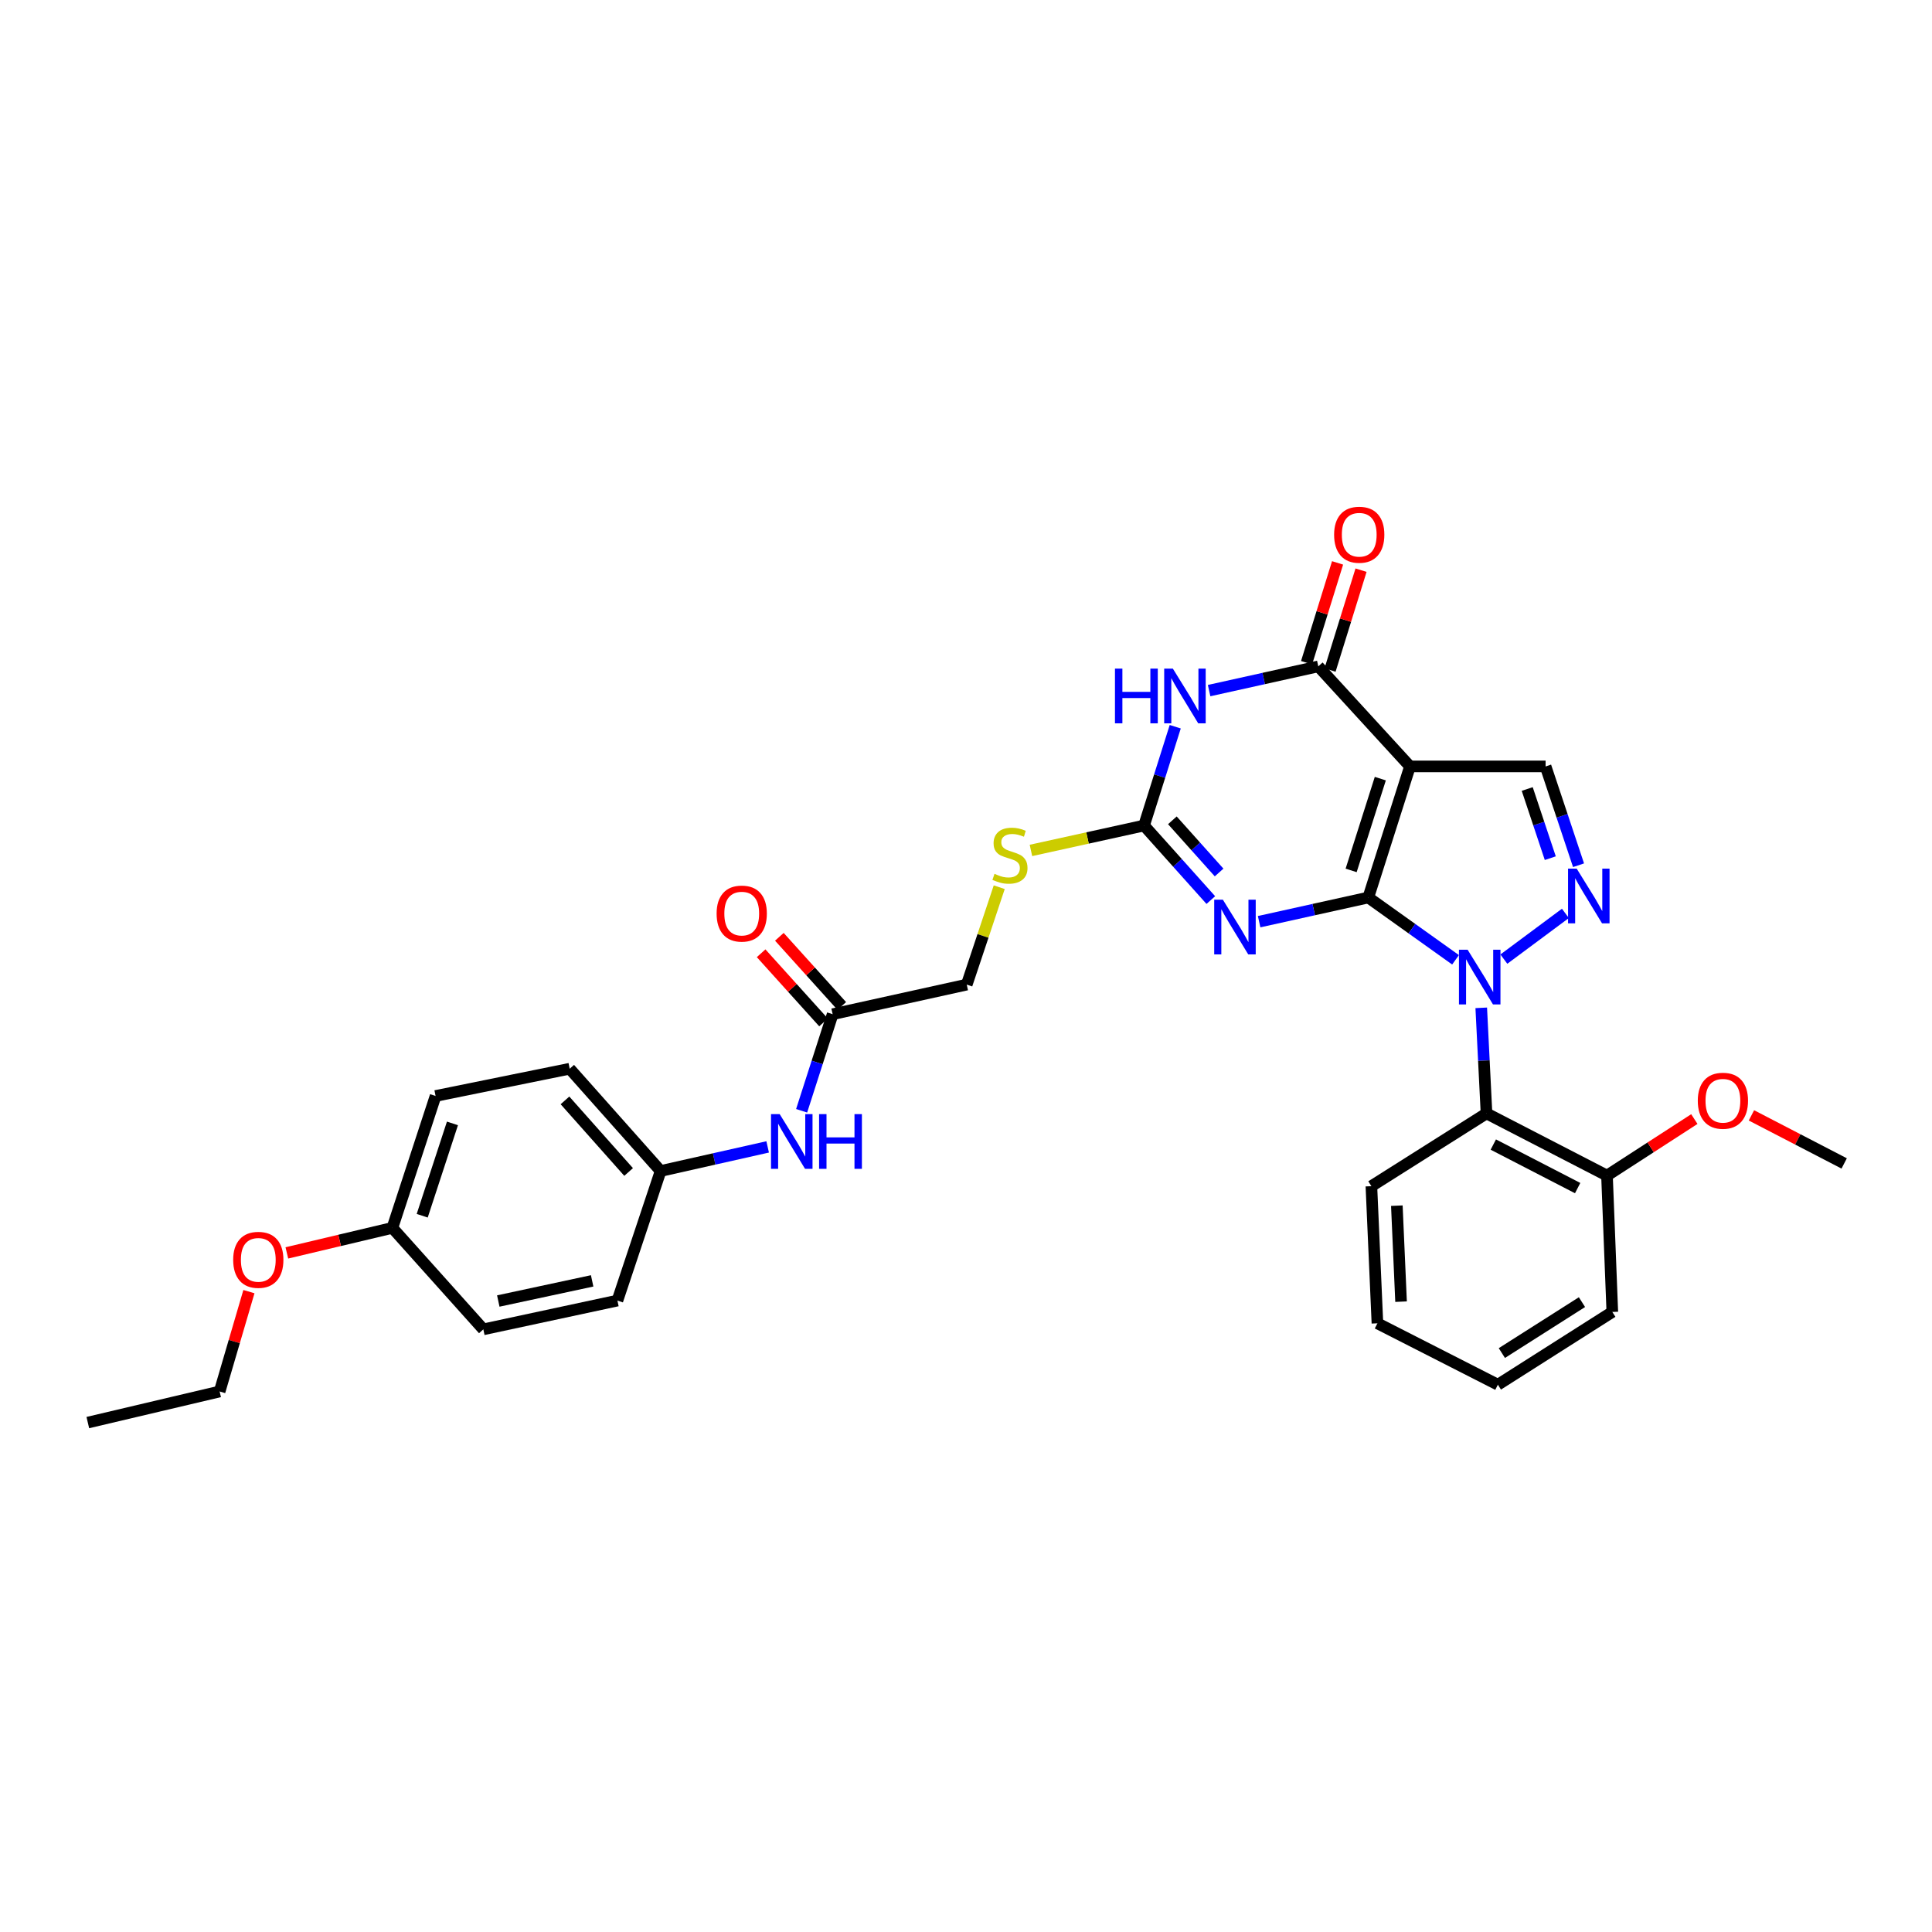 <?xml version='1.0' encoding='iso-8859-1'?>
<svg version='1.1' baseProfile='full'
              xmlns='http://www.w3.org/2000/svg'
                      xmlns:rdkit='http://www.rdkit.org/xml'
                      xmlns:xlink='http://www.w3.org/1999/xlink'
                  xml:space='preserve'
width='1000px' height='1000px' viewBox='0 0 1000 1000'>
<!-- END OF HEADER -->
<rect style='opacity:1.0;fill:#FFFFFF;stroke:none' width='1000' height='1000' x='0' y='0'> </rect>
<path class='bond-0' d='M 708.226,464.552 L 730.805,480.672' style='fill:none;fill-rule:evenodd;stroke:#000000;stroke-width:6px;stroke-linecap:butt;stroke-linejoin:miter;stroke-opacity:1' />
<path class='bond-0' d='M 730.805,480.672 L 753.384,496.792' style='fill:none;fill-rule:evenodd;stroke:#0000FF;stroke-width:6px;stroke-linecap:butt;stroke-linejoin:miter;stroke-opacity:1' />
<path class='bond-1' d='M 708.226,464.552 L 729.802,396.695' style='fill:none;fill-rule:evenodd;stroke:#000000;stroke-width:6px;stroke-linecap:butt;stroke-linejoin:miter;stroke-opacity:1' />
<path class='bond-1' d='M 699.344,450.52 L 714.447,403.02' style='fill:none;fill-rule:evenodd;stroke:#000000;stroke-width:6px;stroke-linecap:butt;stroke-linejoin:miter;stroke-opacity:1' />
<path class='bond-2' d='M 708.226,464.552 L 679.975,470.807' style='fill:none;fill-rule:evenodd;stroke:#000000;stroke-width:6px;stroke-linecap:butt;stroke-linejoin:miter;stroke-opacity:1' />
<path class='bond-2' d='M 679.975,470.807 L 651.725,477.063' style='fill:none;fill-rule:evenodd;stroke:#0000FF;stroke-width:6px;stroke-linecap:butt;stroke-linejoin:miter;stroke-opacity:1' />
<path class='bond-4' d='M 778.394,496.437 L 810.248,472.766' style='fill:none;fill-rule:evenodd;stroke:#0000FF;stroke-width:6px;stroke-linecap:butt;stroke-linejoin:miter;stroke-opacity:1' />
<path class='bond-8' d='M 766.69,521.651 L 768.052,548.973' style='fill:none;fill-rule:evenodd;stroke:#0000FF;stroke-width:6px;stroke-linecap:butt;stroke-linejoin:miter;stroke-opacity:1' />
<path class='bond-8' d='M 768.052,548.973 L 769.414,576.295' style='fill:none;fill-rule:evenodd;stroke:#000000;stroke-width:6px;stroke-linecap:butt;stroke-linejoin:miter;stroke-opacity:1' />
<path class='bond-5' d='M 729.802,396.695 L 682.355,344.917' style='fill:none;fill-rule:evenodd;stroke:#000000;stroke-width:6px;stroke-linecap:butt;stroke-linejoin:miter;stroke-opacity:1' />
<path class='bond-7' d='M 729.802,396.695 L 799.997,396.695' style='fill:none;fill-rule:evenodd;stroke:#000000;stroke-width:6px;stroke-linecap:butt;stroke-linejoin:miter;stroke-opacity:1' />
<path class='bond-6' d='M 626.714,465.873 L 609.437,446.582' style='fill:none;fill-rule:evenodd;stroke:#0000FF;stroke-width:6px;stroke-linecap:butt;stroke-linejoin:miter;stroke-opacity:1' />
<path class='bond-6' d='M 609.437,446.582 L 592.16,427.292' style='fill:none;fill-rule:evenodd;stroke:#000000;stroke-width:6px;stroke-linecap:butt;stroke-linejoin:miter;stroke-opacity:1' />
<path class='bond-6' d='M 631.004,451.601 L 618.91,438.098' style='fill:none;fill-rule:evenodd;stroke:#0000FF;stroke-width:6px;stroke-linecap:butt;stroke-linejoin:miter;stroke-opacity:1' />
<path class='bond-6' d='M 618.91,438.098 L 606.815,424.595' style='fill:none;fill-rule:evenodd;stroke:#000000;stroke-width:6px;stroke-linecap:butt;stroke-linejoin:miter;stroke-opacity:1' />
<path class='bond-3' d='M 608.301,376.152 L 600.23,401.722' style='fill:none;fill-rule:evenodd;stroke:#0000FF;stroke-width:6px;stroke-linecap:butt;stroke-linejoin:miter;stroke-opacity:1' />
<path class='bond-3' d='M 600.23,401.722 L 592.16,427.292' style='fill:none;fill-rule:evenodd;stroke:#000000;stroke-width:6px;stroke-linecap:butt;stroke-linejoin:miter;stroke-opacity:1' />
<path class='bond-32' d='M 625.833,357.458 L 654.094,351.188' style='fill:none;fill-rule:evenodd;stroke:#0000FF;stroke-width:6px;stroke-linecap:butt;stroke-linejoin:miter;stroke-opacity:1' />
<path class='bond-32' d='M 654.094,351.188 L 682.355,344.917' style='fill:none;fill-rule:evenodd;stroke:#000000;stroke-width:6px;stroke-linecap:butt;stroke-linejoin:miter;stroke-opacity:1' />
<path class='bond-31' d='M 817.047,447.84 L 808.522,422.267' style='fill:none;fill-rule:evenodd;stroke:#0000FF;stroke-width:6px;stroke-linecap:butt;stroke-linejoin:miter;stroke-opacity:1' />
<path class='bond-31' d='M 808.522,422.267 L 799.997,396.695' style='fill:none;fill-rule:evenodd;stroke:#000000;stroke-width:6px;stroke-linecap:butt;stroke-linejoin:miter;stroke-opacity:1' />
<path class='bond-31' d='M 802.426,444.19 L 796.458,426.289' style='fill:none;fill-rule:evenodd;stroke:#0000FF;stroke-width:6px;stroke-linecap:butt;stroke-linejoin:miter;stroke-opacity:1' />
<path class='bond-31' d='M 796.458,426.289 L 790.491,408.388' style='fill:none;fill-rule:evenodd;stroke:#000000;stroke-width:6px;stroke-linecap:butt;stroke-linejoin:miter;stroke-opacity:1' />
<path class='bond-11' d='M 688.427,346.802 L 696.449,320.963' style='fill:none;fill-rule:evenodd;stroke:#000000;stroke-width:6px;stroke-linecap:butt;stroke-linejoin:miter;stroke-opacity:1' />
<path class='bond-11' d='M 696.449,320.963 L 704.471,295.124' style='fill:none;fill-rule:evenodd;stroke:#FF0000;stroke-width:6px;stroke-linecap:butt;stroke-linejoin:miter;stroke-opacity:1' />
<path class='bond-11' d='M 676.283,343.032 L 684.304,317.193' style='fill:none;fill-rule:evenodd;stroke:#000000;stroke-width:6px;stroke-linecap:butt;stroke-linejoin:miter;stroke-opacity:1' />
<path class='bond-11' d='M 684.304,317.193 L 692.326,291.354' style='fill:none;fill-rule:evenodd;stroke:#FF0000;stroke-width:6px;stroke-linecap:butt;stroke-linejoin:miter;stroke-opacity:1' />
<path class='bond-10' d='M 592.16,427.292 L 562.886,433.737' style='fill:none;fill-rule:evenodd;stroke:#000000;stroke-width:6px;stroke-linecap:butt;stroke-linejoin:miter;stroke-opacity:1' />
<path class='bond-10' d='M 562.886,433.737 L 533.612,440.183' style='fill:none;fill-rule:evenodd;stroke:#CCCC00;stroke-width:6px;stroke-linecap:butt;stroke-linejoin:miter;stroke-opacity:1' />
<path class='bond-13' d='M 769.414,576.295 L 831.774,608.482' style='fill:none;fill-rule:evenodd;stroke:#000000;stroke-width:6px;stroke-linecap:butt;stroke-linejoin:miter;stroke-opacity:1' />
<path class='bond-13' d='M 772.936,592.423 L 816.588,614.954' style='fill:none;fill-rule:evenodd;stroke:#000000;stroke-width:6px;stroke-linecap:butt;stroke-linejoin:miter;stroke-opacity:1' />
<path class='bond-18' d='M 769.414,576.295 L 709.83,613.964' style='fill:none;fill-rule:evenodd;stroke:#000000;stroke-width:6px;stroke-linecap:butt;stroke-linejoin:miter;stroke-opacity:1' />
<path class='bond-9' d='M 430.977,524.948 L 500.381,509.632' style='fill:none;fill-rule:evenodd;stroke:#000000;stroke-width:6px;stroke-linecap:butt;stroke-linejoin:miter;stroke-opacity:1' />
<path class='bond-12' d='M 430.977,524.948 L 422.95,549.943' style='fill:none;fill-rule:evenodd;stroke:#000000;stroke-width:6px;stroke-linecap:butt;stroke-linejoin:miter;stroke-opacity:1' />
<path class='bond-12' d='M 422.95,549.943 L 414.922,574.937' style='fill:none;fill-rule:evenodd;stroke:#0000FF;stroke-width:6px;stroke-linecap:butt;stroke-linejoin:miter;stroke-opacity:1' />
<path class='bond-14' d='M 435.698,520.689 L 419.547,502.787' style='fill:none;fill-rule:evenodd;stroke:#000000;stroke-width:6px;stroke-linecap:butt;stroke-linejoin:miter;stroke-opacity:1' />
<path class='bond-14' d='M 419.547,502.787 L 403.396,484.886' style='fill:none;fill-rule:evenodd;stroke:#FF0000;stroke-width:6px;stroke-linecap:butt;stroke-linejoin:miter;stroke-opacity:1' />
<path class='bond-14' d='M 426.257,529.207 L 410.106,511.306' style='fill:none;fill-rule:evenodd;stroke:#000000;stroke-width:6px;stroke-linecap:butt;stroke-linejoin:miter;stroke-opacity:1' />
<path class='bond-14' d='M 410.106,511.306 L 393.955,493.404' style='fill:none;fill-rule:evenodd;stroke:#FF0000;stroke-width:6px;stroke-linecap:butt;stroke-linejoin:miter;stroke-opacity:1' />
<path class='bond-15' d='M 517.201,459.22 L 508.791,484.426' style='fill:none;fill-rule:evenodd;stroke:#CCCC00;stroke-width:6px;stroke-linecap:butt;stroke-linejoin:miter;stroke-opacity:1' />
<path class='bond-15' d='M 508.791,484.426 L 500.381,509.632' style='fill:none;fill-rule:evenodd;stroke:#000000;stroke-width:6px;stroke-linecap:butt;stroke-linejoin:miter;stroke-opacity:1' />
<path class='bond-16' d='M 397.339,593.636 L 369.636,599.872' style='fill:none;fill-rule:evenodd;stroke:#0000FF;stroke-width:6px;stroke-linecap:butt;stroke-linejoin:miter;stroke-opacity:1' />
<path class='bond-16' d='M 369.636,599.872 L 341.933,606.108' style='fill:none;fill-rule:evenodd;stroke:#000000;stroke-width:6px;stroke-linecap:butt;stroke-linejoin:miter;stroke-opacity:1' />
<path class='bond-21' d='M 831.774,608.482 L 854.381,593.855' style='fill:none;fill-rule:evenodd;stroke:#000000;stroke-width:6px;stroke-linecap:butt;stroke-linejoin:miter;stroke-opacity:1' />
<path class='bond-21' d='M 854.381,593.855 L 876.989,579.228' style='fill:none;fill-rule:evenodd;stroke:#FF0000;stroke-width:6px;stroke-linecap:butt;stroke-linejoin:miter;stroke-opacity:1' />
<path class='bond-25' d='M 831.774,608.482 L 834.53,679.065' style='fill:none;fill-rule:evenodd;stroke:#000000;stroke-width:6px;stroke-linecap:butt;stroke-linejoin:miter;stroke-opacity:1' />
<path class='bond-19' d='M 341.933,606.108 L 319.574,673.173' style='fill:none;fill-rule:evenodd;stroke:#000000;stroke-width:6px;stroke-linecap:butt;stroke-linejoin:miter;stroke-opacity:1' />
<path class='bond-20' d='M 341.933,606.108 L 294.875,553.172' style='fill:none;fill-rule:evenodd;stroke:#000000;stroke-width:6px;stroke-linecap:butt;stroke-linejoin:miter;stroke-opacity:1' />
<path class='bond-20' d='M 325.371,606.616 L 292.43,569.561' style='fill:none;fill-rule:evenodd;stroke:#000000;stroke-width:6px;stroke-linecap:butt;stroke-linejoin:miter;stroke-opacity:1' />
<path class='bond-17' d='M 203.097,635.547 L 225.457,567.273' style='fill:none;fill-rule:evenodd;stroke:#000000;stroke-width:6px;stroke-linecap:butt;stroke-linejoin:miter;stroke-opacity:1' />
<path class='bond-17' d='M 218.536,629.263 L 234.188,581.472' style='fill:none;fill-rule:evenodd;stroke:#000000;stroke-width:6px;stroke-linecap:butt;stroke-linejoin:miter;stroke-opacity:1' />
<path class='bond-24' d='M 203.097,635.547 L 175.787,642.024' style='fill:none;fill-rule:evenodd;stroke:#000000;stroke-width:6px;stroke-linecap:butt;stroke-linejoin:miter;stroke-opacity:1' />
<path class='bond-24' d='M 175.787,642.024 L 148.476,648.501' style='fill:none;fill-rule:evenodd;stroke:#FF0000;stroke-width:6px;stroke-linecap:butt;stroke-linejoin:miter;stroke-opacity:1' />
<path class='bond-34' d='M 203.097,635.547 L 250.17,688.073' style='fill:none;fill-rule:evenodd;stroke:#000000;stroke-width:6px;stroke-linecap:butt;stroke-linejoin:miter;stroke-opacity:1' />
<path class='bond-28' d='M 709.83,613.964 L 712.952,684.943' style='fill:none;fill-rule:evenodd;stroke:#000000;stroke-width:6px;stroke-linecap:butt;stroke-linejoin:miter;stroke-opacity:1' />
<path class='bond-28' d='M 723.003,624.052 L 725.188,673.737' style='fill:none;fill-rule:evenodd;stroke:#000000;stroke-width:6px;stroke-linecap:butt;stroke-linejoin:miter;stroke-opacity:1' />
<path class='bond-23' d='M 319.574,673.173 L 250.17,688.073' style='fill:none;fill-rule:evenodd;stroke:#000000;stroke-width:6px;stroke-linecap:butt;stroke-linejoin:miter;stroke-opacity:1' />
<path class='bond-23' d='M 306.494,662.975 L 257.911,673.405' style='fill:none;fill-rule:evenodd;stroke:#000000;stroke-width:6px;stroke-linecap:butt;stroke-linejoin:miter;stroke-opacity:1' />
<path class='bond-22' d='M 294.875,553.172 L 225.457,567.273' style='fill:none;fill-rule:evenodd;stroke:#000000;stroke-width:6px;stroke-linecap:butt;stroke-linejoin:miter;stroke-opacity:1' />
<path class='bond-27' d='M 906.543,577.315 L 930.544,589.754' style='fill:none;fill-rule:evenodd;stroke:#FF0000;stroke-width:6px;stroke-linecap:butt;stroke-linejoin:miter;stroke-opacity:1' />
<path class='bond-27' d='M 930.544,589.754 L 954.545,602.194' style='fill:none;fill-rule:evenodd;stroke:#000000;stroke-width:6px;stroke-linecap:butt;stroke-linejoin:miter;stroke-opacity:1' />
<path class='bond-26' d='M 128.842,668.545 L 121.26,694.388' style='fill:none;fill-rule:evenodd;stroke:#FF0000;stroke-width:6px;stroke-linecap:butt;stroke-linejoin:miter;stroke-opacity:1' />
<path class='bond-26' d='M 121.26,694.388 L 113.679,720.232' style='fill:none;fill-rule:evenodd;stroke:#000000;stroke-width:6px;stroke-linecap:butt;stroke-linejoin:miter;stroke-opacity:1' />
<path class='bond-33' d='M 834.53,679.065 L 775.299,716.72' style='fill:none;fill-rule:evenodd;stroke:#000000;stroke-width:6px;stroke-linecap:butt;stroke-linejoin:miter;stroke-opacity:1' />
<path class='bond-33' d='M 818.823,673.982 L 777.361,700.341' style='fill:none;fill-rule:evenodd;stroke:#000000;stroke-width:6px;stroke-linecap:butt;stroke-linejoin:miter;stroke-opacity:1' />
<path class='bond-29' d='M 113.679,720.232 L 45.455,736.325' style='fill:none;fill-rule:evenodd;stroke:#000000;stroke-width:6px;stroke-linecap:butt;stroke-linejoin:miter;stroke-opacity:1' />
<path class='bond-30' d='M 712.952,684.943 L 775.299,716.72' style='fill:none;fill-rule:evenodd;stroke:#000000;stroke-width:6px;stroke-linecap:butt;stroke-linejoin:miter;stroke-opacity:1' />
<path  class='atom-1' d='M 759.636 491.565
L 768.916 506.565
Q 769.836 508.045, 771.316 510.725
Q 772.796 513.405, 772.876 513.565
L 772.876 491.565
L 776.636 491.565
L 776.636 519.885
L 772.756 519.885
L 762.796 503.485
Q 761.636 501.565, 760.396 499.365
Q 759.196 497.165, 758.836 496.485
L 758.836 519.885
L 755.156 519.885
L 755.156 491.565
L 759.636 491.565
' fill='#0000FF'/>
<path  class='atom-3' d='M 632.958 465.673
L 642.238 480.673
Q 643.158 482.153, 644.638 484.833
Q 646.118 487.513, 646.198 487.673
L 646.198 465.673
L 649.958 465.673
L 649.958 493.993
L 646.078 493.993
L 636.118 477.593
Q 634.958 475.673, 633.718 473.473
Q 632.518 471.273, 632.158 470.593
L 632.158 493.993
L 628.478 493.993
L 628.478 465.673
L 632.958 465.673
' fill='#0000FF'/>
<path  class='atom-4' d='M 577.106 346.074
L 580.946 346.074
L 580.946 358.114
L 595.426 358.114
L 595.426 346.074
L 599.266 346.074
L 599.266 374.394
L 595.426 374.394
L 595.426 361.314
L 580.946 361.314
L 580.946 374.394
L 577.106 374.394
L 577.106 346.074
' fill='#0000FF'/>
<path  class='atom-4' d='M 607.066 346.074
L 616.346 361.074
Q 617.266 362.554, 618.746 365.234
Q 620.226 367.914, 620.306 368.074
L 620.306 346.074
L 624.066 346.074
L 624.066 374.394
L 620.186 374.394
L 610.226 357.994
Q 609.066 356.074, 607.826 353.874
Q 606.626 351.674, 606.266 350.994
L 606.266 374.394
L 602.586 374.394
L 602.586 346.074
L 607.066 346.074
' fill='#0000FF'/>
<path  class='atom-5' d='M 816.097 449.607
L 825.377 464.607
Q 826.297 466.087, 827.777 468.767
Q 829.257 471.447, 829.337 471.607
L 829.337 449.607
L 833.097 449.607
L 833.097 477.927
L 829.217 477.927
L 819.257 461.527
Q 818.097 459.607, 816.857 457.407
Q 815.657 455.207, 815.297 454.527
L 815.297 477.927
L 811.617 477.927
L 811.617 449.607
L 816.097 449.607
' fill='#0000FF'/>
<path  class='atom-11' d='M 514.756 452.293
Q 515.076 452.413, 516.396 452.973
Q 517.716 453.533, 519.156 453.893
Q 520.636 454.213, 522.076 454.213
Q 524.756 454.213, 526.316 452.933
Q 527.876 451.613, 527.876 449.333
Q 527.876 447.773, 527.076 446.813
Q 526.316 445.853, 525.116 445.333
Q 523.916 444.813, 521.916 444.213
Q 519.396 443.453, 517.876 442.733
Q 516.396 442.013, 515.316 440.493
Q 514.276 438.973, 514.276 436.413
Q 514.276 432.853, 516.676 430.653
Q 519.116 428.453, 523.916 428.453
Q 527.196 428.453, 530.916 430.013
L 529.996 433.093
Q 526.596 431.693, 524.036 431.693
Q 521.276 431.693, 519.756 432.853
Q 518.236 433.973, 518.276 435.933
Q 518.276 437.453, 519.036 438.373
Q 519.836 439.293, 520.956 439.813
Q 522.116 440.333, 524.036 440.933
Q 526.596 441.733, 528.116 442.533
Q 529.636 443.333, 530.716 444.973
Q 531.836 446.573, 531.836 449.333
Q 531.836 453.253, 529.196 455.373
Q 526.596 457.453, 522.236 457.453
Q 519.716 457.453, 517.796 456.893
Q 515.916 456.373, 513.676 455.453
L 514.756 452.293
' fill='#CCCC00'/>
<path  class='atom-12' d='M 690.535 276.773
Q 690.535 269.973, 693.895 266.173
Q 697.255 262.373, 703.535 262.373
Q 709.815 262.373, 713.175 266.173
Q 716.535 269.973, 716.535 276.773
Q 716.535 283.653, 713.135 287.573
Q 709.735 291.453, 703.535 291.453
Q 697.295 291.453, 693.895 287.573
Q 690.535 283.693, 690.535 276.773
M 703.535 288.253
Q 707.855 288.253, 710.175 285.373
Q 712.535 282.453, 712.535 276.773
Q 712.535 271.213, 710.175 268.413
Q 707.855 265.573, 703.535 265.573
Q 699.215 265.573, 696.855 268.373
Q 694.535 271.173, 694.535 276.773
Q 694.535 282.493, 696.855 285.373
Q 699.215 288.253, 703.535 288.253
' fill='#FF0000'/>
<path  class='atom-13' d='M 403.559 576.667
L 412.839 591.667
Q 413.759 593.147, 415.239 595.827
Q 416.719 598.507, 416.799 598.667
L 416.799 576.667
L 420.559 576.667
L 420.559 604.987
L 416.679 604.987
L 406.719 588.587
Q 405.559 586.667, 404.319 584.467
Q 403.119 582.267, 402.759 581.587
L 402.759 604.987
L 399.079 604.987
L 399.079 576.667
L 403.559 576.667
' fill='#0000FF'/>
<path  class='atom-13' d='M 423.959 576.667
L 427.799 576.667
L 427.799 588.707
L 442.279 588.707
L 442.279 576.667
L 446.119 576.667
L 446.119 604.987
L 442.279 604.987
L 442.279 591.907
L 427.799 591.907
L 427.799 604.987
L 423.959 604.987
L 423.959 576.667
' fill='#0000FF'/>
<path  class='atom-15' d='M 370.919 472.869
Q 370.919 466.069, 374.279 462.269
Q 377.639 458.469, 383.919 458.469
Q 390.199 458.469, 393.559 462.269
Q 396.919 466.069, 396.919 472.869
Q 396.919 479.749, 393.519 483.669
Q 390.119 487.549, 383.919 487.549
Q 377.679 487.549, 374.279 483.669
Q 370.919 479.789, 370.919 472.869
M 383.919 484.349
Q 388.239 484.349, 390.559 481.469
Q 392.919 478.549, 392.919 472.869
Q 392.919 467.309, 390.559 464.509
Q 388.239 461.669, 383.919 461.669
Q 379.599 461.669, 377.239 464.469
Q 374.919 467.269, 374.919 472.869
Q 374.919 478.589, 377.239 481.469
Q 379.599 484.349, 383.919 484.349
' fill='#FF0000'/>
<path  class='atom-22' d='M 878.775 569.741
Q 878.775 562.941, 882.135 559.141
Q 885.495 555.341, 891.775 555.341
Q 898.055 555.341, 901.415 559.141
Q 904.775 562.941, 904.775 569.741
Q 904.775 576.621, 901.375 580.541
Q 897.975 584.421, 891.775 584.421
Q 885.535 584.421, 882.135 580.541
Q 878.775 576.661, 878.775 569.741
M 891.775 581.221
Q 896.095 581.221, 898.415 578.341
Q 900.775 575.421, 900.775 569.741
Q 900.775 564.181, 898.415 561.381
Q 896.095 558.541, 891.775 558.541
Q 887.455 558.541, 885.095 561.341
Q 882.775 564.141, 882.775 569.741
Q 882.775 575.461, 885.095 578.341
Q 887.455 581.221, 891.775 581.221
' fill='#FF0000'/>
<path  class='atom-25' d='M 120.693 652.087
Q 120.693 645.287, 124.053 641.487
Q 127.413 637.687, 133.693 637.687
Q 139.973 637.687, 143.333 641.487
Q 146.693 645.287, 146.693 652.087
Q 146.693 658.967, 143.293 662.887
Q 139.893 666.767, 133.693 666.767
Q 127.453 666.767, 124.053 662.887
Q 120.693 659.007, 120.693 652.087
M 133.693 663.567
Q 138.013 663.567, 140.333 660.687
Q 142.693 657.767, 142.693 652.087
Q 142.693 646.527, 140.333 643.727
Q 138.013 640.887, 133.693 640.887
Q 129.373 640.887, 127.013 643.687
Q 124.693 646.487, 124.693 652.087
Q 124.693 657.807, 127.013 660.687
Q 129.373 663.567, 133.693 663.567
' fill='#FF0000'/>
</svg>
